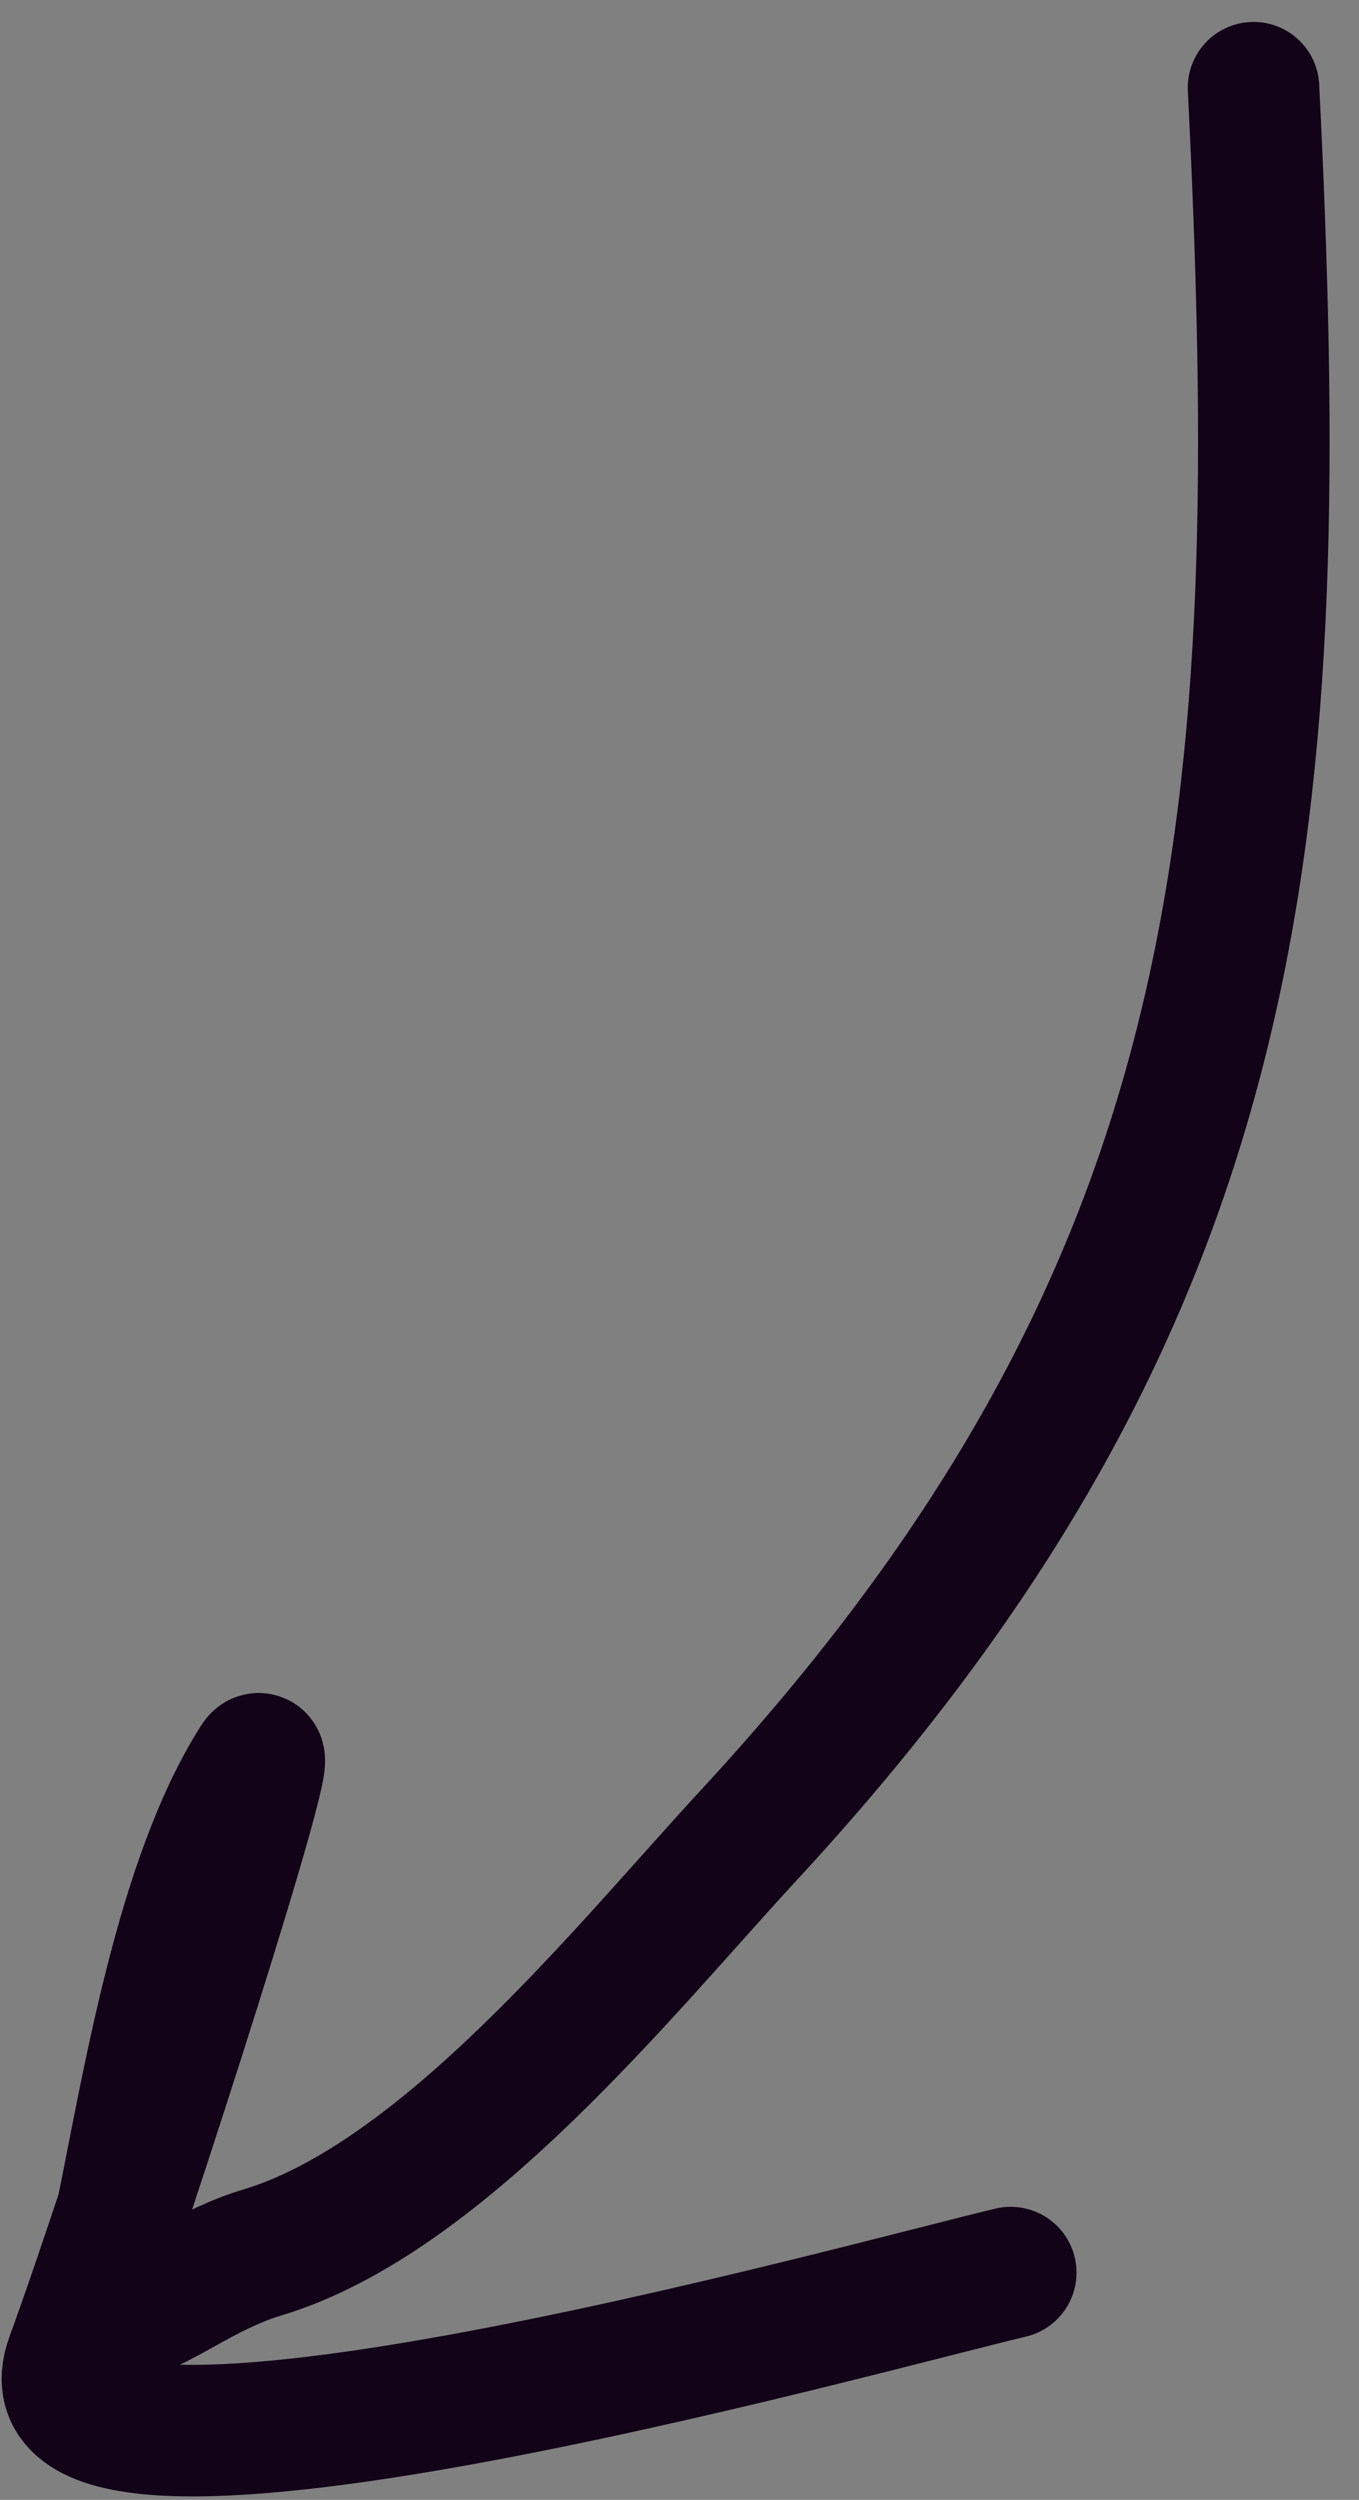 <?xml version="1.0" encoding="UTF-8"?> <svg xmlns="http://www.w3.org/2000/svg" width="31" height="57" viewBox="0 0 31 57" fill="none"><rect x="0" y="0" width="31" height="57" fill="#808080" stroke="none"/> <path d="M2.79 50.416C3.416 47.313 4.153 42.829 5.844 40.163C6.323 39.407 4.31 45.855 2.79 50.416Z" fill="white"></path> <path d="M28.594 2C29.422 18.629 28.604 29.383 17.074 41.852C14.276 44.878 10.11 50.124 5.98 51.36C3.635 52.061 1.974 54.401 2.747 50.626C3.383 47.518 4.115 42.889 5.844 40.163C6.468 39.178 2.865 50.411 1.628 53.785C0.047 58.099 19.714 52.607 23.056 51.818" stroke="#120318" stroke-width="3" stroke-linecap="round"></path> </svg> 